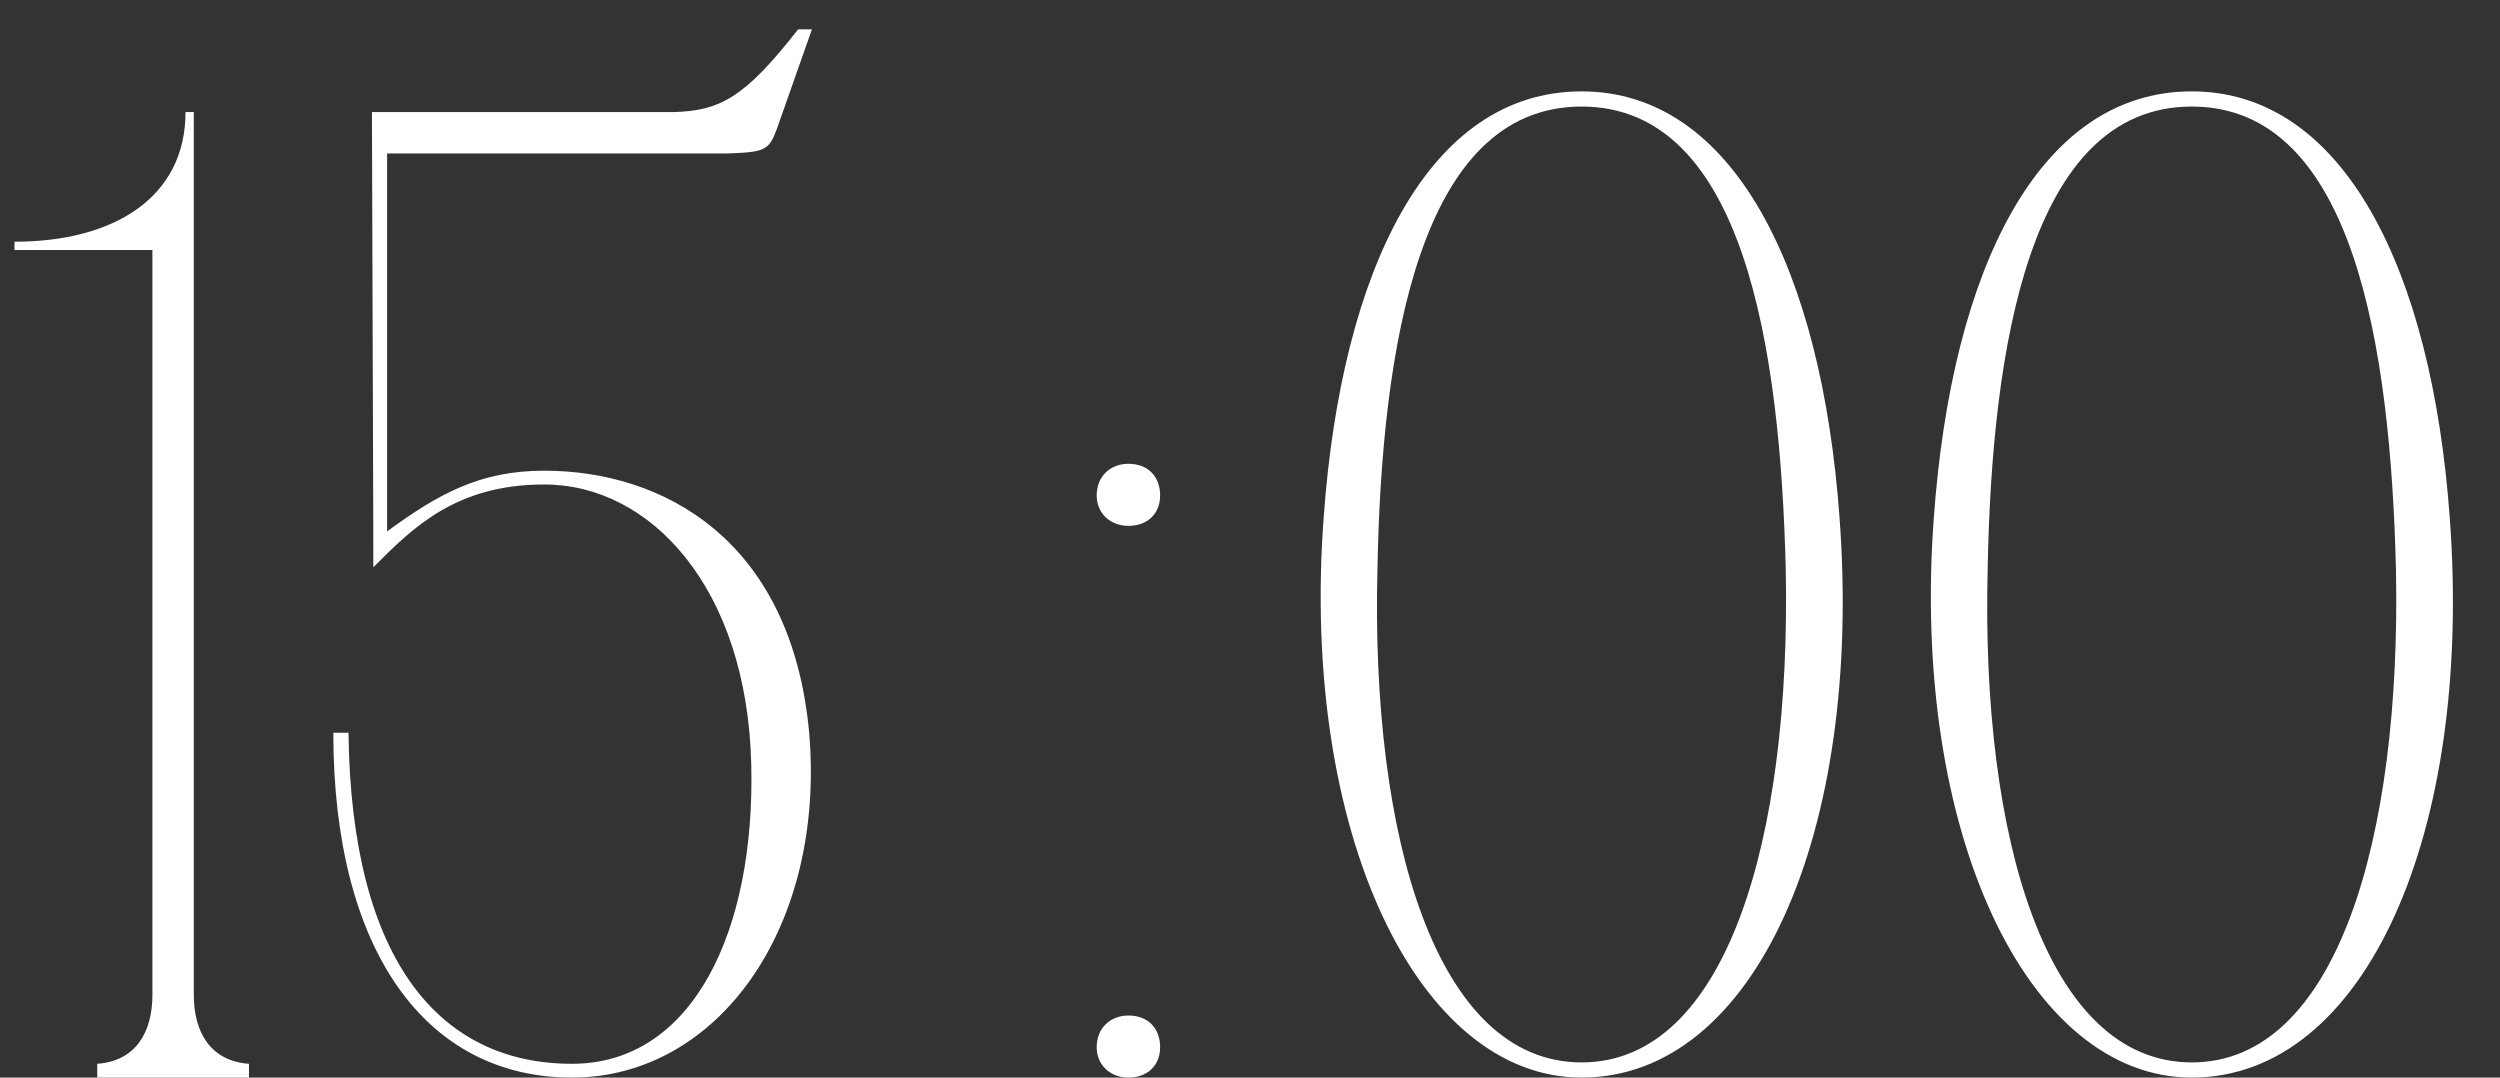 <?xml version="1.0" encoding="UTF-8"?> <svg xmlns="http://www.w3.org/2000/svg" width="58" height="25" viewBox="0 0 58 25" fill="none"><rect x="0" y="0" width="58" height="25" fill="#333333" stroke="none"/><path d="M4.496 25H3.536V5.8H0.336V5.608C2.64 5.608 4.304 4.584 4.304 2.6H4.496V25ZM2.256 25V24.68C3.152 24.616 3.536 23.944 3.536 23.08L3.856 25H2.256ZM5.776 24.68V25H4.176L4.496 23.08C4.496 23.944 4.88 24.616 5.776 24.68ZM7.733 17H8.085C8.149 22.376 10.261 24.68 13.269 24.68C16.085 24.68 17.525 21.576 17.429 17.736C17.333 13.64 15.093 11.24 12.629 11.24C10.581 11.24 9.589 12.232 8.661 13.16V12.52L8.629 2.6H15.637C16.693 2.568 17.269 2.28 18.517 0.68H18.837L18.037 2.952C17.845 3.496 17.749 3.528 16.885 3.56H15.317H8.981V12.328C10.165 11.464 11.125 10.92 12.629 10.92C15.349 10.92 18.357 12.488 18.773 17C19.157 21.512 16.661 25 13.269 25C9.877 25 7.733 22.056 7.733 17ZM25.443 24.296C25.443 23.848 25.763 23.56 26.179 23.56C26.627 23.56 26.915 23.848 26.915 24.296C26.915 24.712 26.627 25 26.179 25C25.763 25 25.443 24.712 25.443 24.296ZM25.443 11.496C25.443 11.048 25.763 10.76 26.179 10.76C26.627 10.76 26.915 11.048 26.915 11.496C26.915 11.912 26.627 12.2 26.179 12.2C25.763 12.2 25.443 11.912 25.443 11.496ZM36.693 2.12C40.213 2.12 42.261 6.248 42.677 12.008C43.221 19.304 40.725 25 36.693 25C32.885 25 30.165 19.304 30.709 12.008C31.125 6.248 33.141 2.12 36.693 2.12ZM36.693 24.648C40.053 24.648 41.557 19.464 41.429 13.192C41.301 8.104 40.469 2.472 36.693 2.472C32.917 2.472 32.053 8.104 31.957 13.192C31.797 19.464 33.333 24.648 36.693 24.648ZM50.849 2.12C54.37 2.12 56.417 6.248 56.834 12.008C57.377 19.304 54.882 25 50.849 25C47.041 25 44.322 19.304 44.865 12.008C45.282 6.248 47.297 2.12 50.849 2.12ZM50.849 24.648C54.209 24.648 55.714 19.464 55.586 13.192C55.458 8.104 54.626 2.472 50.849 2.472C47.074 2.472 46.209 8.104 46.114 13.192C45.953 19.464 47.489 24.648 50.849 24.648Z" fill="white"></path></svg> 